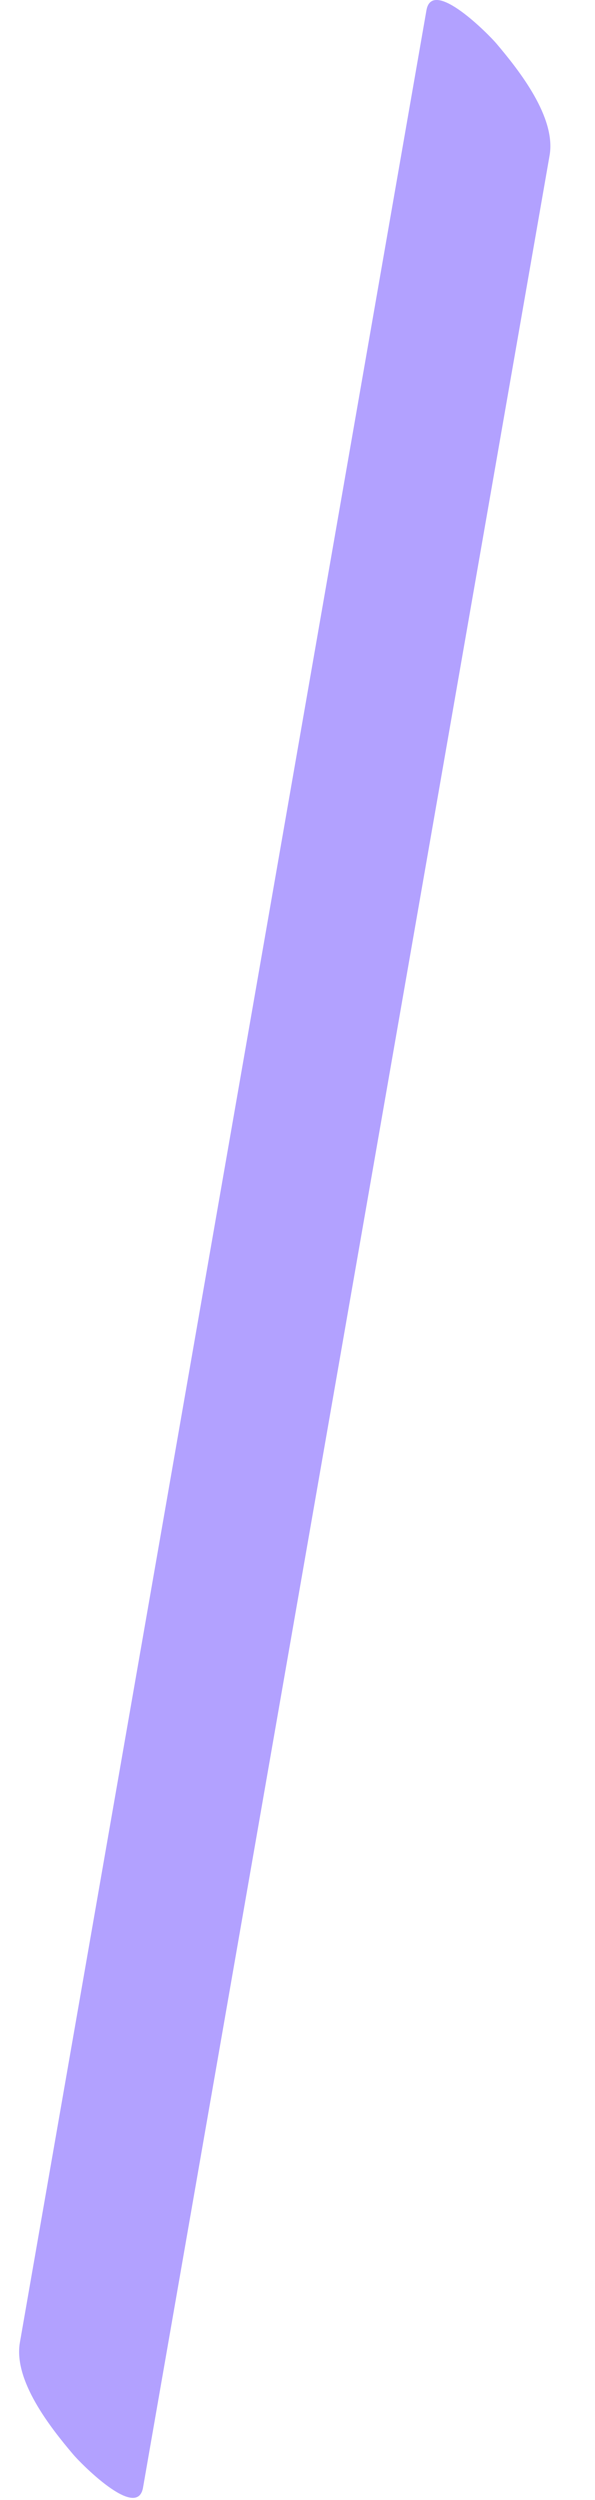 <?xml version="1.0" encoding="UTF-8"?> <svg xmlns="http://www.w3.org/2000/svg" width="10" height="42" viewBox="0 0 10 42" fill="none"><path d="M2.404 41.791C4.681 28.728 6.959 15.672 9.237 2.61C9.348 1.969 8.723 1.181 8.345 0.734C8.235 0.601 7.265 -0.394 7.167 0.173C4.89 13.236 2.612 26.292 0.334 39.355C0.224 39.995 0.848 40.783 1.226 41.23C1.336 41.364 2.306 42.358 2.404 41.791Z" fill="#B2A1FF"></path></svg> 